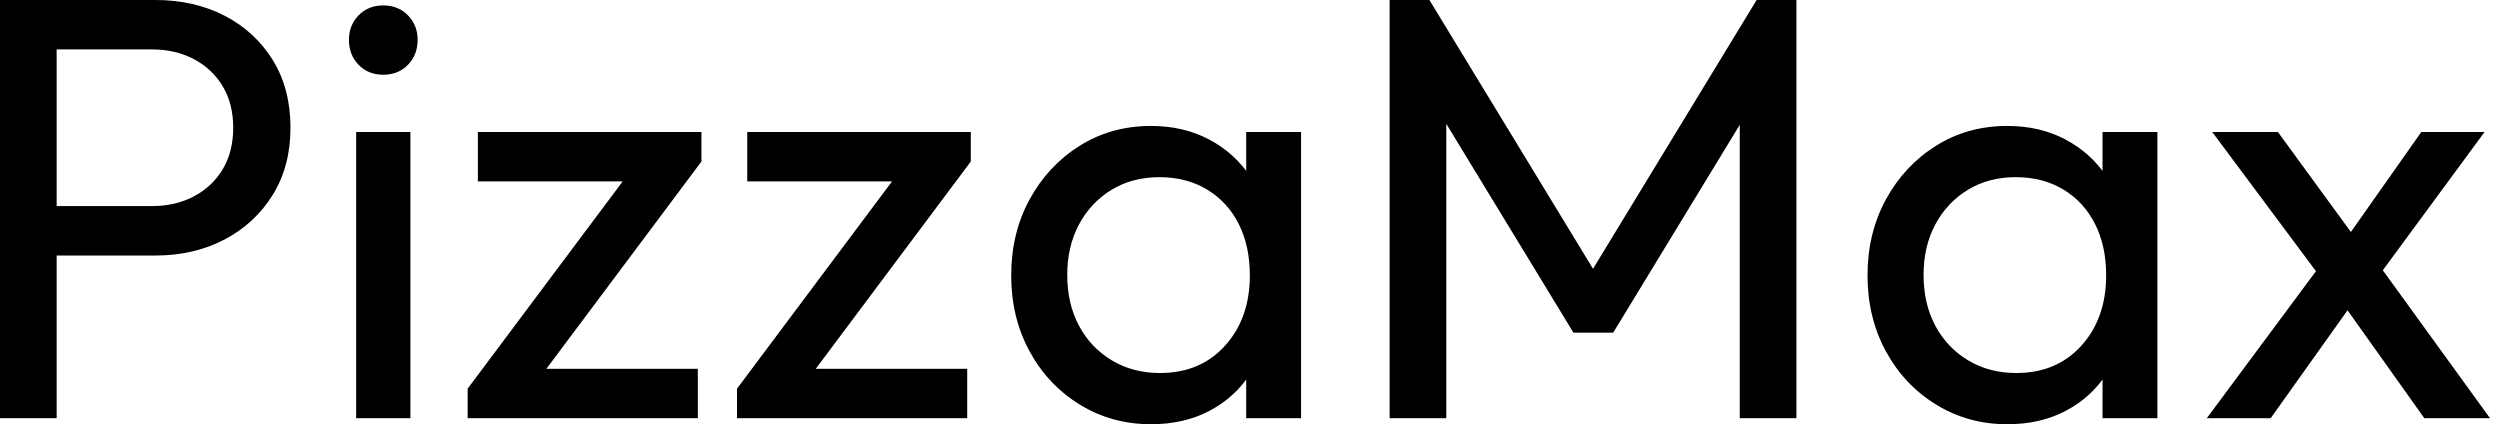 <svg baseProfile="full" height="28" version="1.1" viewBox="0 0 165 28" width="165" xmlns="http://www.w3.org/2000/svg" xmlns:ev="http://www.w3.org/2001/xml-events" xmlns:xlink="http://www.w3.org/1999/xlink"><defs /><g><path d="M5.767 16.864V13.602H13.284Q14.835 13.602 16.048 12.966Q17.261 12.33 17.957 11.176Q18.653 10.023 18.653 8.432Q18.653 6.841 17.957 5.688Q17.261 4.534 16.048 3.898Q14.835 3.261 13.284 3.261H5.767V0.0H13.523Q16.068 0.0 18.077 1.034Q20.085 2.068 21.259 3.957Q22.432 5.847 22.432 8.432Q22.432 10.977 21.259 12.866Q20.085 14.756 18.077 15.81Q16.068 16.864 13.523 16.864ZM3.261 27.602V0.0H7.0V27.602Z M26.767 27.602V8.71H30.347V27.602ZM28.557 4.932Q27.562 4.932 26.926 4.276Q26.29 3.619 26.29 2.625Q26.29 1.67 26.926 1.014Q27.562 0.358 28.557 0.358Q29.551 0.358 30.188 1.014Q30.824 1.67 30.824 2.625Q30.824 3.619 30.188 4.276Q29.551 4.932 28.557 4.932Z M34.125 25.653 45.341 10.659H49.557L38.341 25.653ZM34.125 27.602V25.653L37.307 24.341H49.318V27.602ZM34.801 11.972V8.71H49.557V10.659L46.256 11.972Z M51.903 25.653 63.119 10.659H67.335L56.119 25.653ZM51.903 27.602V25.653L55.085 24.341H67.097V27.602ZM52.58 11.972V8.71H67.335V10.659L64.034 11.972Z M79.227 28.0Q76.642 28.0 74.534 26.707Q72.426 25.415 71.213 23.188Q70.0 20.96 70.0 18.176Q70.0 15.392 71.213 13.165Q72.426 10.938 74.514 9.625Q76.602 8.312 79.227 8.312Q81.375 8.312 83.065 9.207Q84.756 10.102 85.79 11.673Q86.824 13.244 86.943 15.312V21.0Q86.824 23.028 85.81 24.619Q84.795 26.21 83.105 27.105Q81.415 28.0 79.227 28.0ZM79.824 24.619Q82.489 24.619 84.119 22.81Q85.75 21.0 85.75 18.176Q85.75 16.227 85.014 14.776Q84.278 13.324 82.926 12.509Q81.574 11.693 79.784 11.693Q77.994 11.693 76.622 12.528Q75.25 13.364 74.474 14.815Q73.699 16.267 73.699 18.136Q73.699 20.045 74.474 21.497Q75.25 22.949 76.642 23.784Q78.034 24.619 79.824 24.619ZM85.511 27.602V22.511L86.188 17.898L85.511 13.324V8.71H89.131V27.602Z M94.977 27.602V0.0H97.602L109.295 19.21H107.506L119.199 0.0H121.824V27.602H118.085V6.562L118.96 6.801L109.733 21.955H107.108L97.881 6.801L98.716 6.562V27.602Z M135.744 28.0Q133.159 28.0 131.051 26.707Q128.943 25.415 127.73 23.188Q126.517 20.96 126.517 18.176Q126.517 15.392 127.73 13.165Q128.943 10.938 131.031 9.625Q133.119 8.312 135.744 8.312Q137.892 8.312 139.582 9.207Q141.273 10.102 142.307 11.673Q143.341 13.244 143.46 15.312V21.0Q143.341 23.028 142.327 24.619Q141.312 26.21 139.622 27.105Q137.932 28.0 135.744 28.0ZM136.341 24.619Q139.006 24.619 140.636 22.81Q142.267 21.0 142.267 18.176Q142.267 16.227 141.531 14.776Q140.795 13.324 139.443 12.509Q138.091 11.693 136.301 11.693Q134.511 11.693 133.139 12.528Q131.767 13.364 130.991 14.815Q130.216 16.267 130.216 18.136Q130.216 20.045 130.991 21.497Q131.767 22.949 133.159 23.784Q134.551 24.619 136.341 24.619ZM142.028 27.602V22.511L142.705 17.898L142.028 13.324V8.71H145.648V27.602Z M163.267 27.602 157.381 19.33 156.705 18.693 149.267 8.71H153.602L158.972 16.068L159.648 16.625L167.602 27.602ZM148.909 27.602 156.705 17.102 158.733 19.727 153.125 27.602ZM159.926 18.653 157.858 16.108 163.068 8.71H167.244Z " fill="rgb(0,0,0)" transform="translate(-3.261, 0)" /></g></svg>